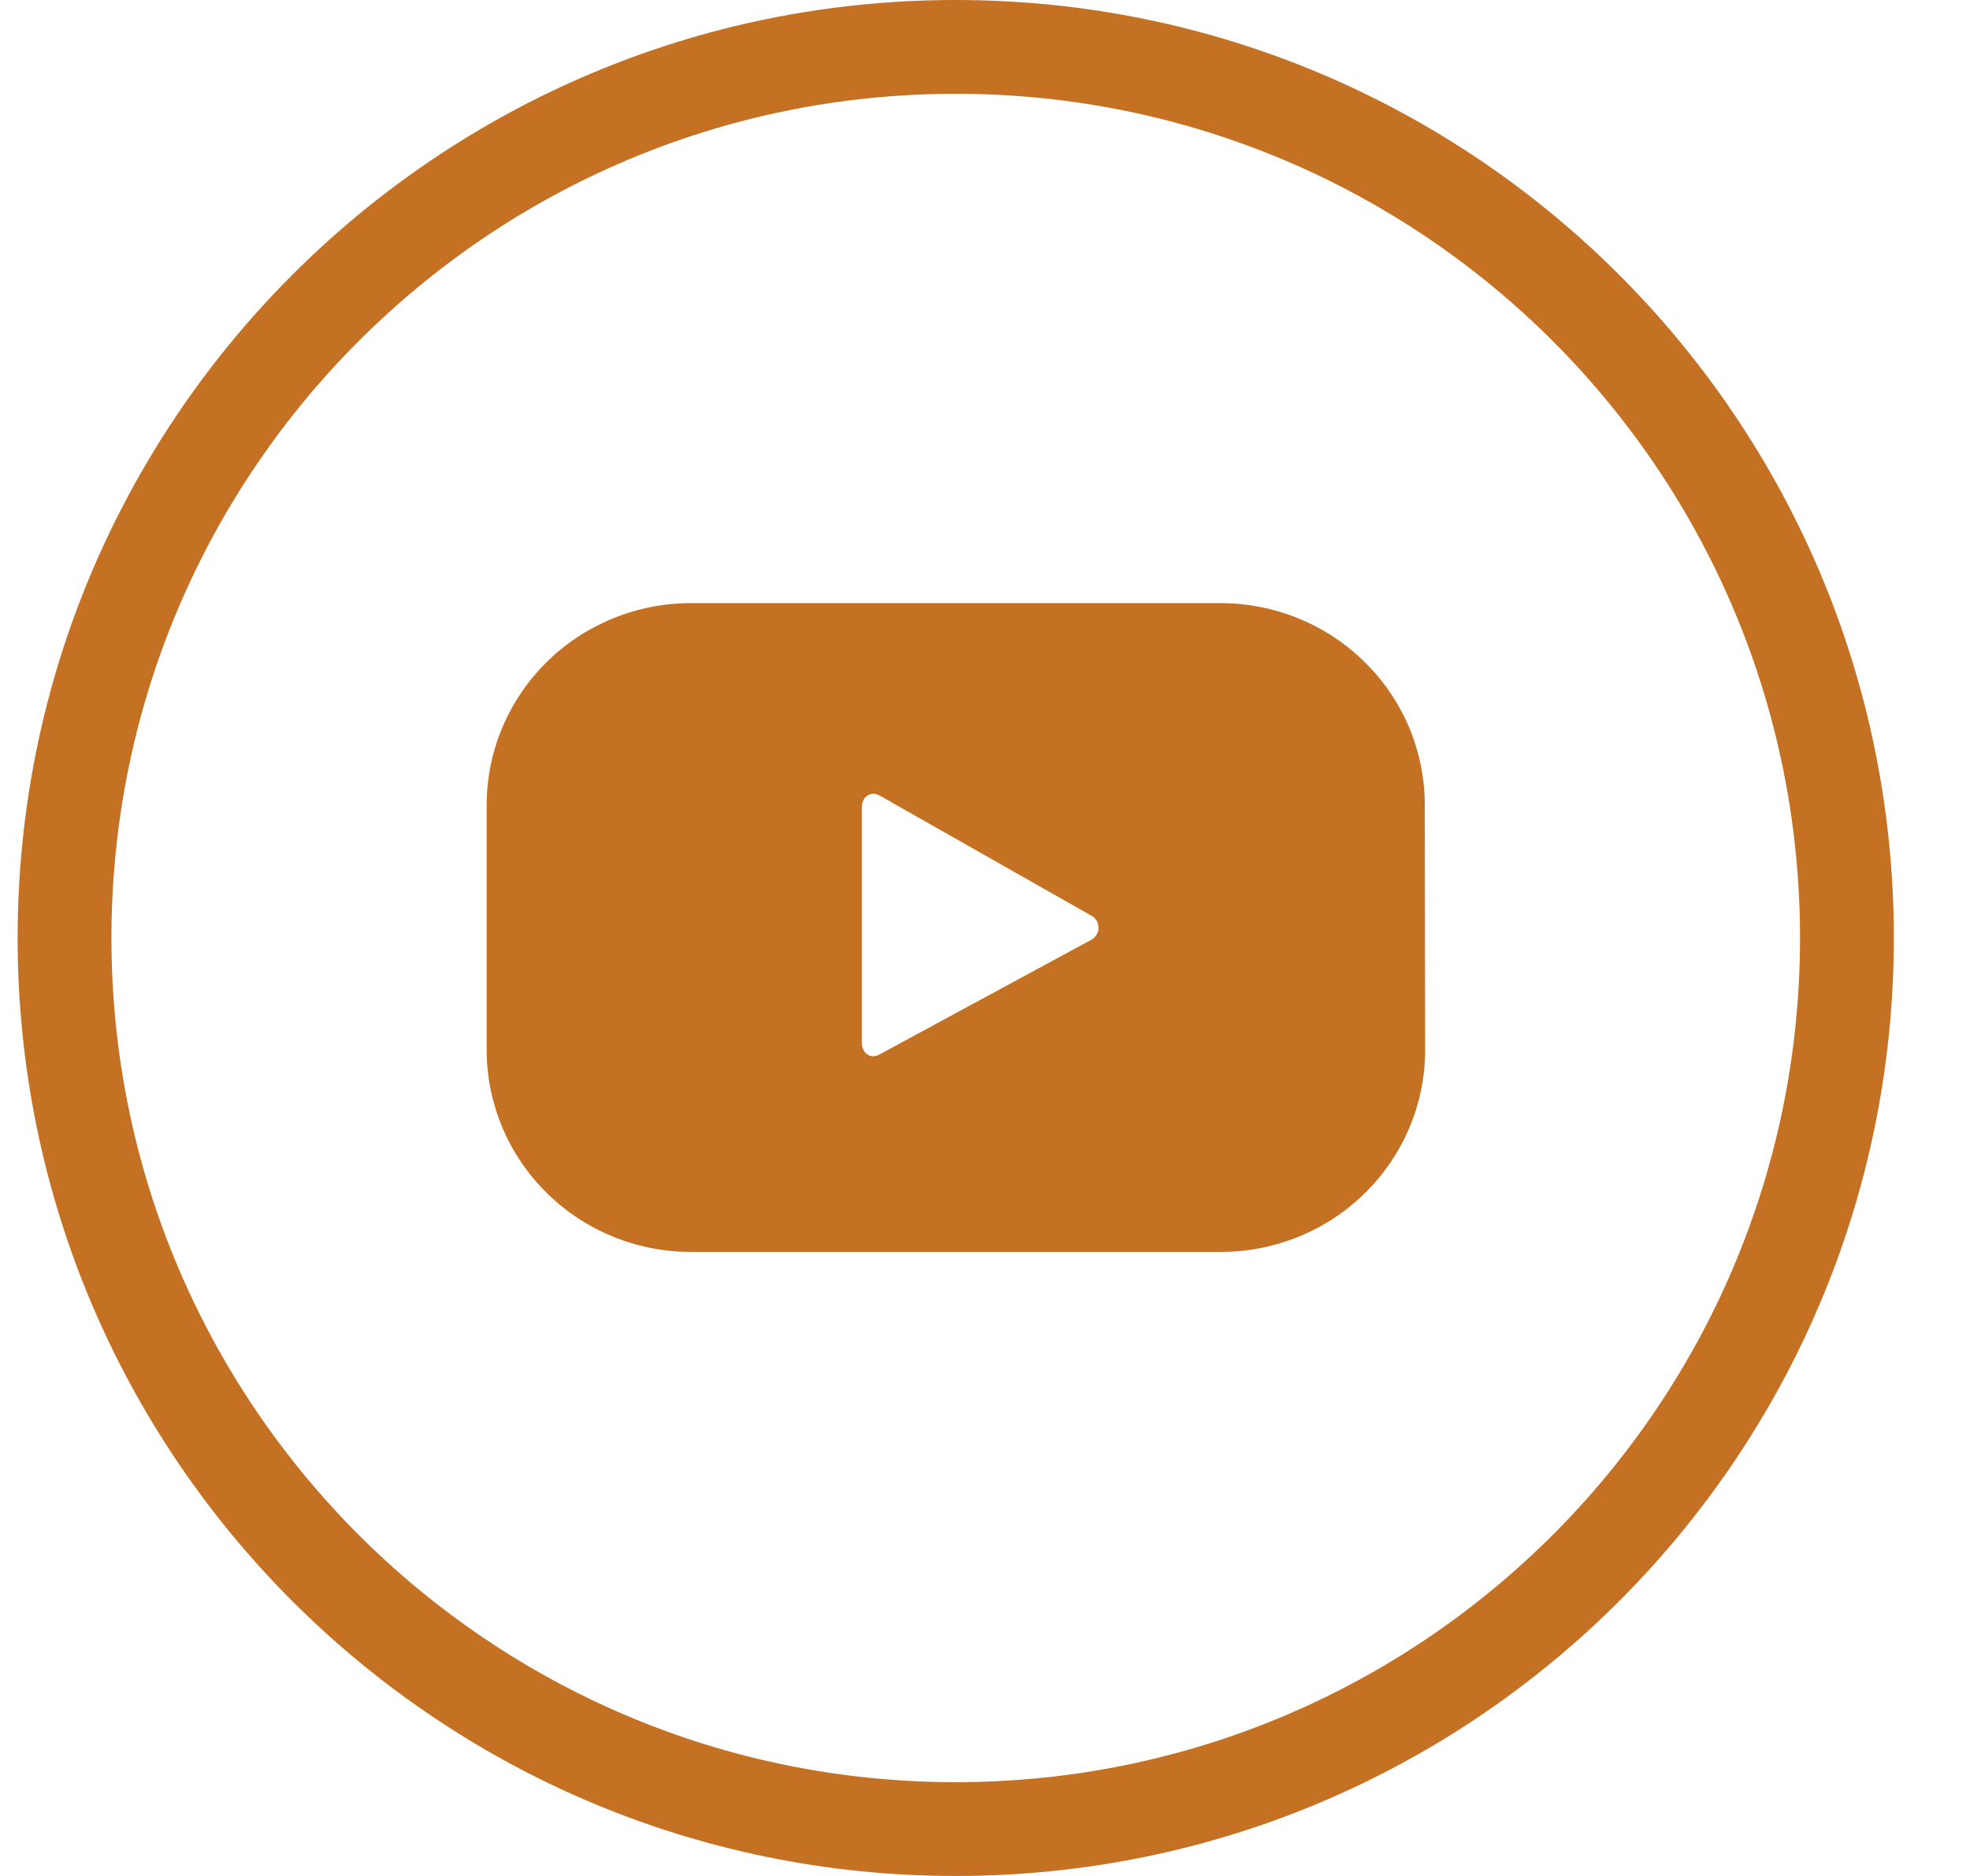 <?xml version="1.0" encoding="UTF-8"?> <svg xmlns="http://www.w3.org/2000/svg" width="21" height="20" viewBox="0 0 21 20" fill="none"> <path fill-rule="evenodd" clip-rule="evenodd" d="M10.188 19C15.159 19 19.188 14.971 19.188 10C19.188 5.029 15.159 1 10.188 1C5.218 1 1.188 5.029 1.188 10C1.188 14.971 5.218 19 10.188 19ZM10.188 20C15.711 20 20.188 15.523 20.188 10C20.188 4.477 15.711 0 10.188 0C4.666 0 0.188 4.477 0.188 10C0.188 15.523 4.666 20 10.188 20Z" fill="#C47123"></path> <g clip-path="url(#clip0_1_283)"> <path d="M15.188 8.584C15.188 8.301 15.132 8.021 15.023 7.759C14.913 7.498 14.753 7.261 14.55 7.061C14.348 6.861 14.108 6.702 13.844 6.594C13.58 6.486 13.296 6.43 13.011 6.43H7.369C7.083 6.429 6.799 6.485 6.534 6.593C6.27 6.701 6.029 6.859 5.827 7.059C5.624 7.259 5.464 7.497 5.354 7.759C5.244 8.02 5.188 8.3 5.188 8.584V11.201C5.19 11.771 5.421 12.317 5.83 12.72C6.238 13.122 6.792 13.348 7.369 13.347H13.014C13.592 13.347 14.146 13.12 14.554 12.716C14.962 12.313 15.192 11.765 15.192 11.194L15.188 8.584ZM11.626 10.023L9.373 11.243C9.276 11.296 9.187 11.226 9.187 11.114V8.609C9.187 8.497 9.278 8.428 9.376 8.481L11.644 9.768C11.666 9.782 11.683 9.802 11.695 9.825C11.707 9.849 11.712 9.875 11.71 9.901C11.708 9.927 11.699 9.951 11.684 9.973C11.669 9.994 11.649 10.012 11.626 10.023Z" fill="#C47123"></path> </g> <defs> <clipPath id="clip0_1_283"> <rect width="10" height="6.923" fill="white" transform="translate(5.188 6.428)"></rect> </clipPath> </defs> </svg> 